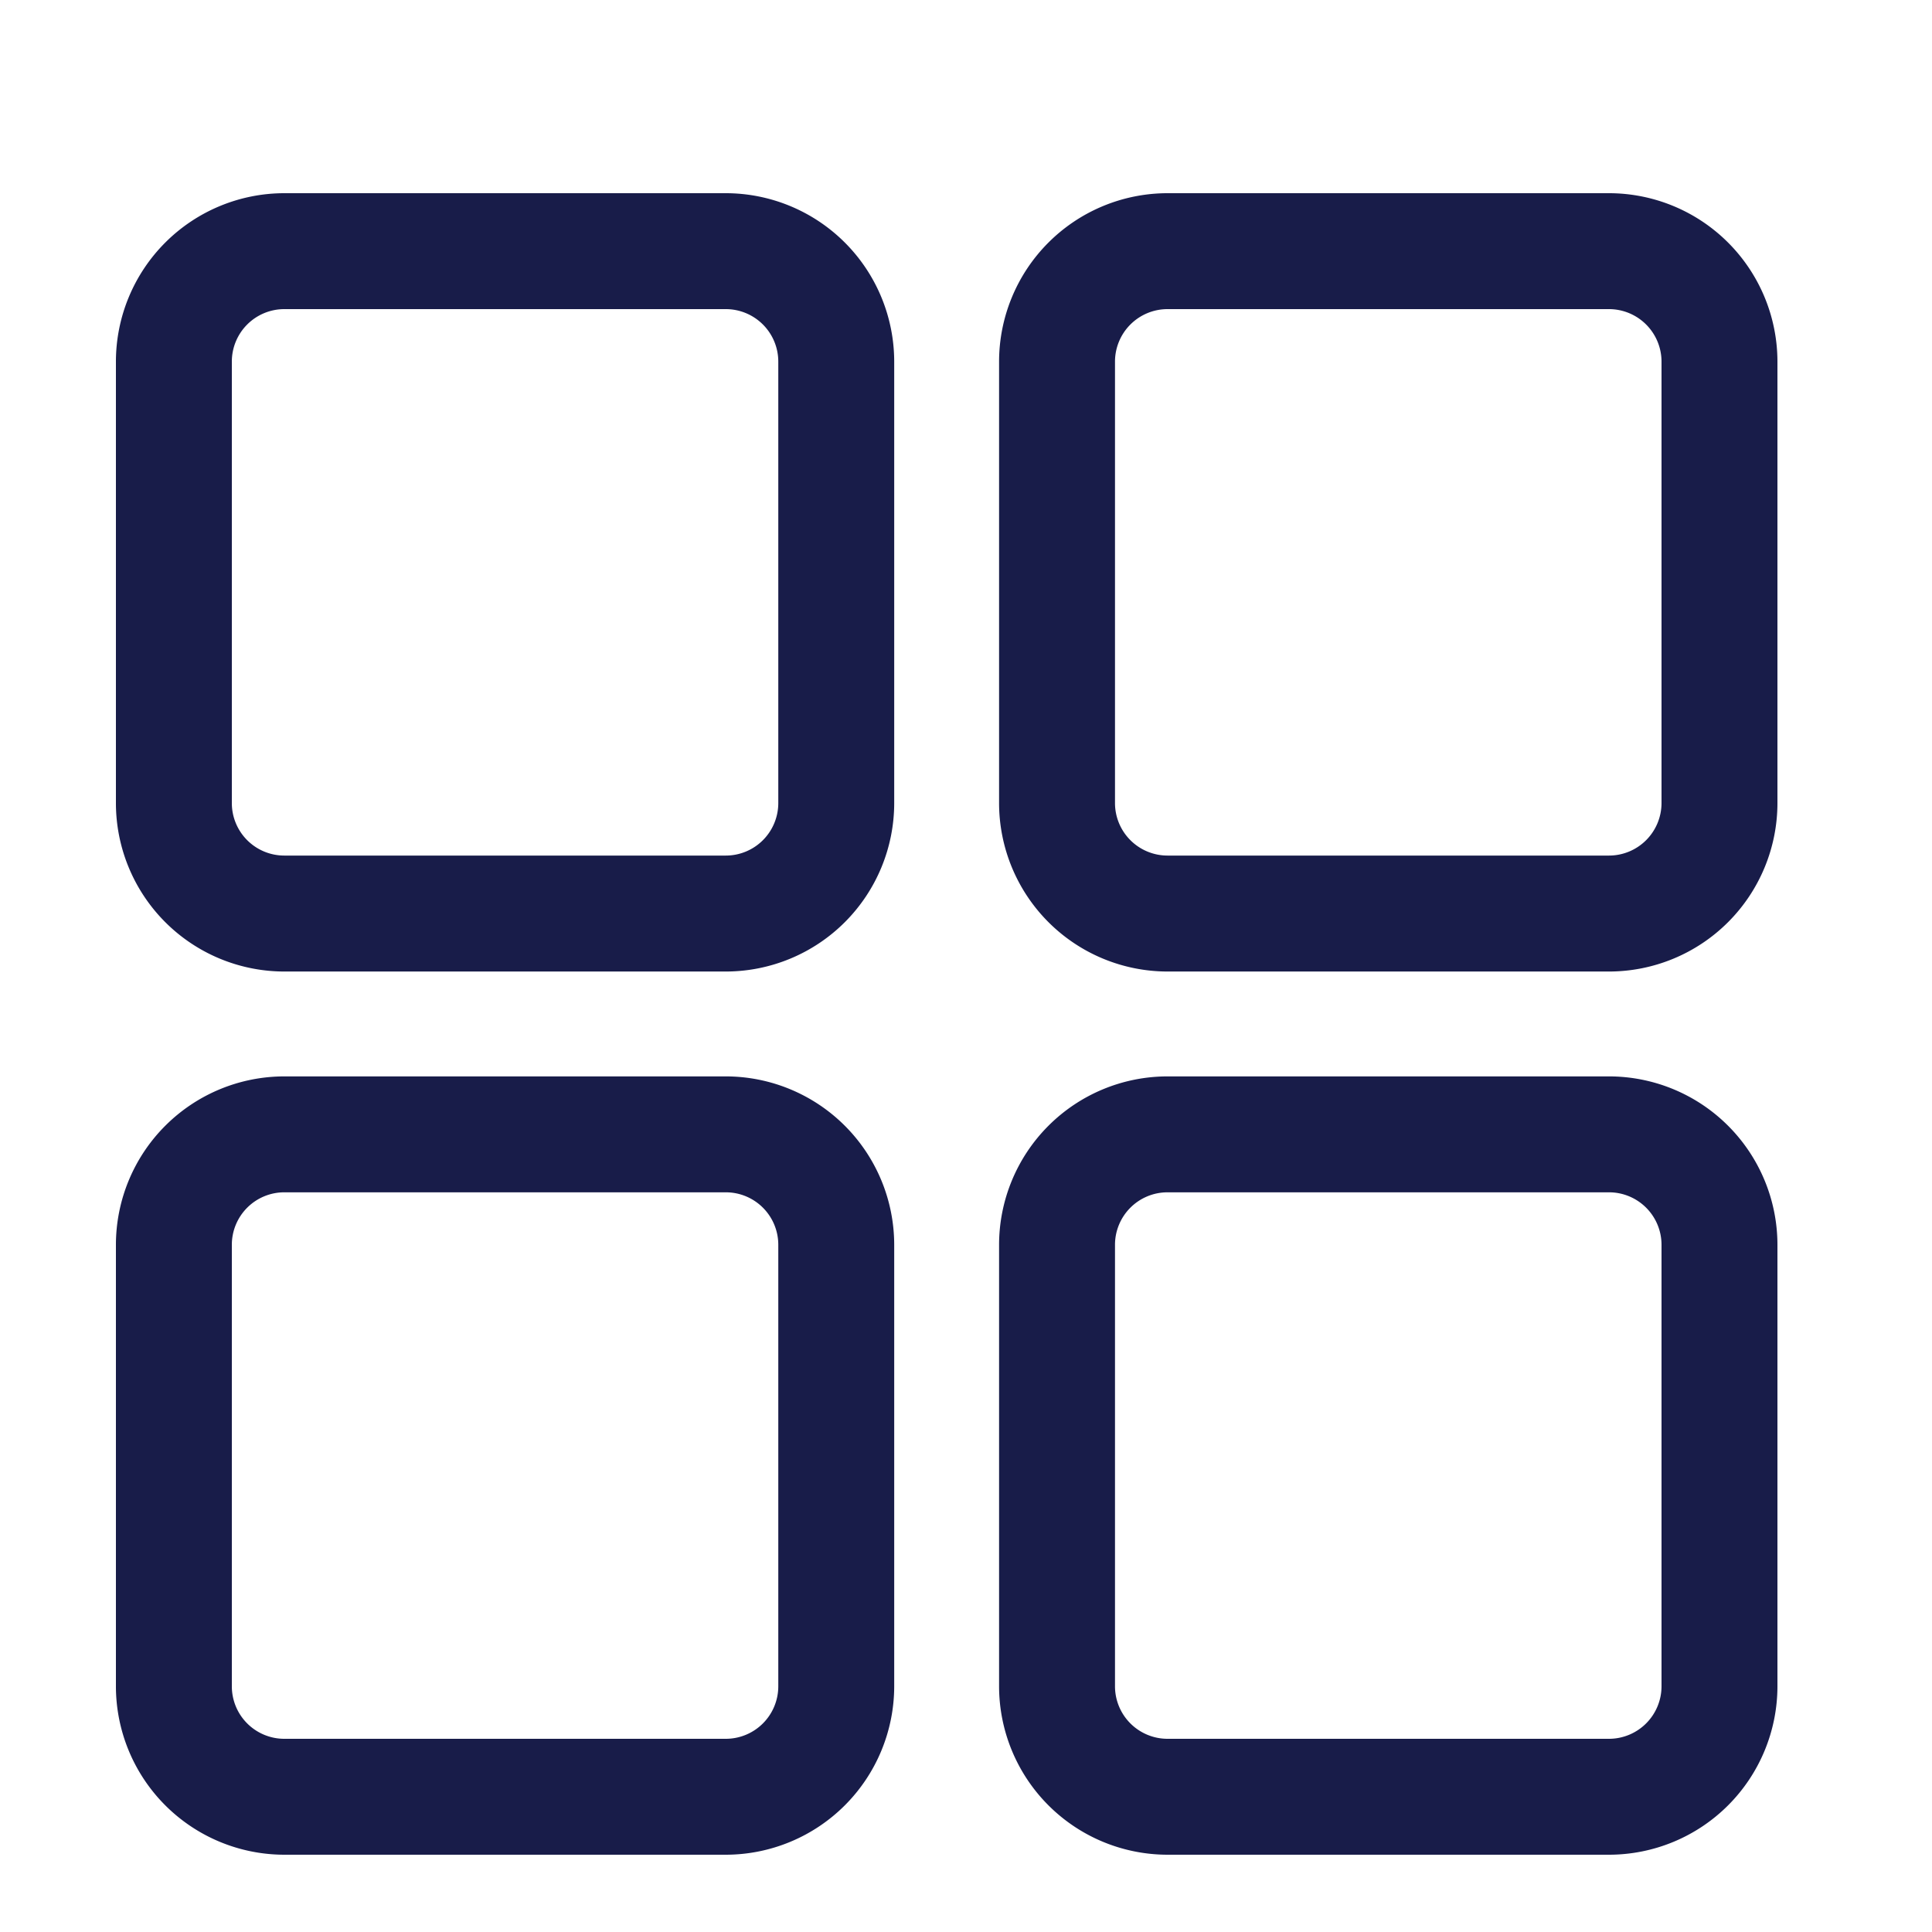 <svg xmlns="http://www.w3.org/2000/svg" width="50" height="50" viewBox="0 0 50 50">
  <defs>
    <style>
      .cls-1 {
        fill: #181c49;
        fill-rule: evenodd;
      }
    </style>
  </defs>
  <g id="img_contributing">
    <path class="cls-1" d="M346.642,50H335.214a4.363,4.363,0,0,1-4.358-4.357V34.214a4.362,4.362,0,0,1,4.358-4.357h11.428A4.361,4.361,0,0,1,351,34.214V45.642A4.362,4.362,0,0,1,346.642,50ZM335.214,32.857a1.359,1.359,0,0,0-1.358,1.357V45.642A1.36,1.36,0,0,0,335.214,47h11.428A1.36,1.36,0,0,0,348,45.642V34.214a1.359,1.359,0,0,0-1.358-1.357H335.214ZM323.785,50H312.356A4.362,4.362,0,0,1,308,45.642V34.214a4.361,4.361,0,0,1,4.356-4.357h11.429a4.362,4.362,0,0,1,4.357,4.357V45.642A4.363,4.363,0,0,1,323.785,50ZM312.356,32.857A1.358,1.358,0,0,0,311,34.214V45.642A1.358,1.358,0,0,0,312.356,47h11.429a1.359,1.359,0,0,0,1.357-1.357V34.214a1.358,1.358,0,0,0-1.357-1.357H312.356Zm34.286-5.714H335.214a4.363,4.363,0,0,1-4.358-4.357V11.357A4.362,4.362,0,0,1,335.214,7h11.428A4.362,4.362,0,0,1,351,11.357V22.785A4.362,4.362,0,0,1,346.642,27.143ZM335.214,10a1.36,1.36,0,0,0-1.358,1.357V22.785a1.36,1.36,0,0,0,1.358,1.357h11.428A1.36,1.36,0,0,0,348,22.785V11.357A1.36,1.36,0,0,0,346.642,10H335.214ZM323.785,27.143H312.356A4.361,4.361,0,0,1,308,22.785V11.357A4.361,4.361,0,0,1,312.356,7h11.429a4.362,4.362,0,0,1,4.357,4.357V22.785A4.362,4.362,0,0,1,323.785,27.143ZM312.356,10A1.358,1.358,0,0,0,311,11.357V22.785a1.358,1.358,0,0,0,1.356,1.357h11.429a1.359,1.359,0,0,0,1.357-1.357V11.357A1.359,1.359,0,0,0,323.785,10H312.356Z" transform="translate(-305 -2)"/>
  </g>
</svg>
